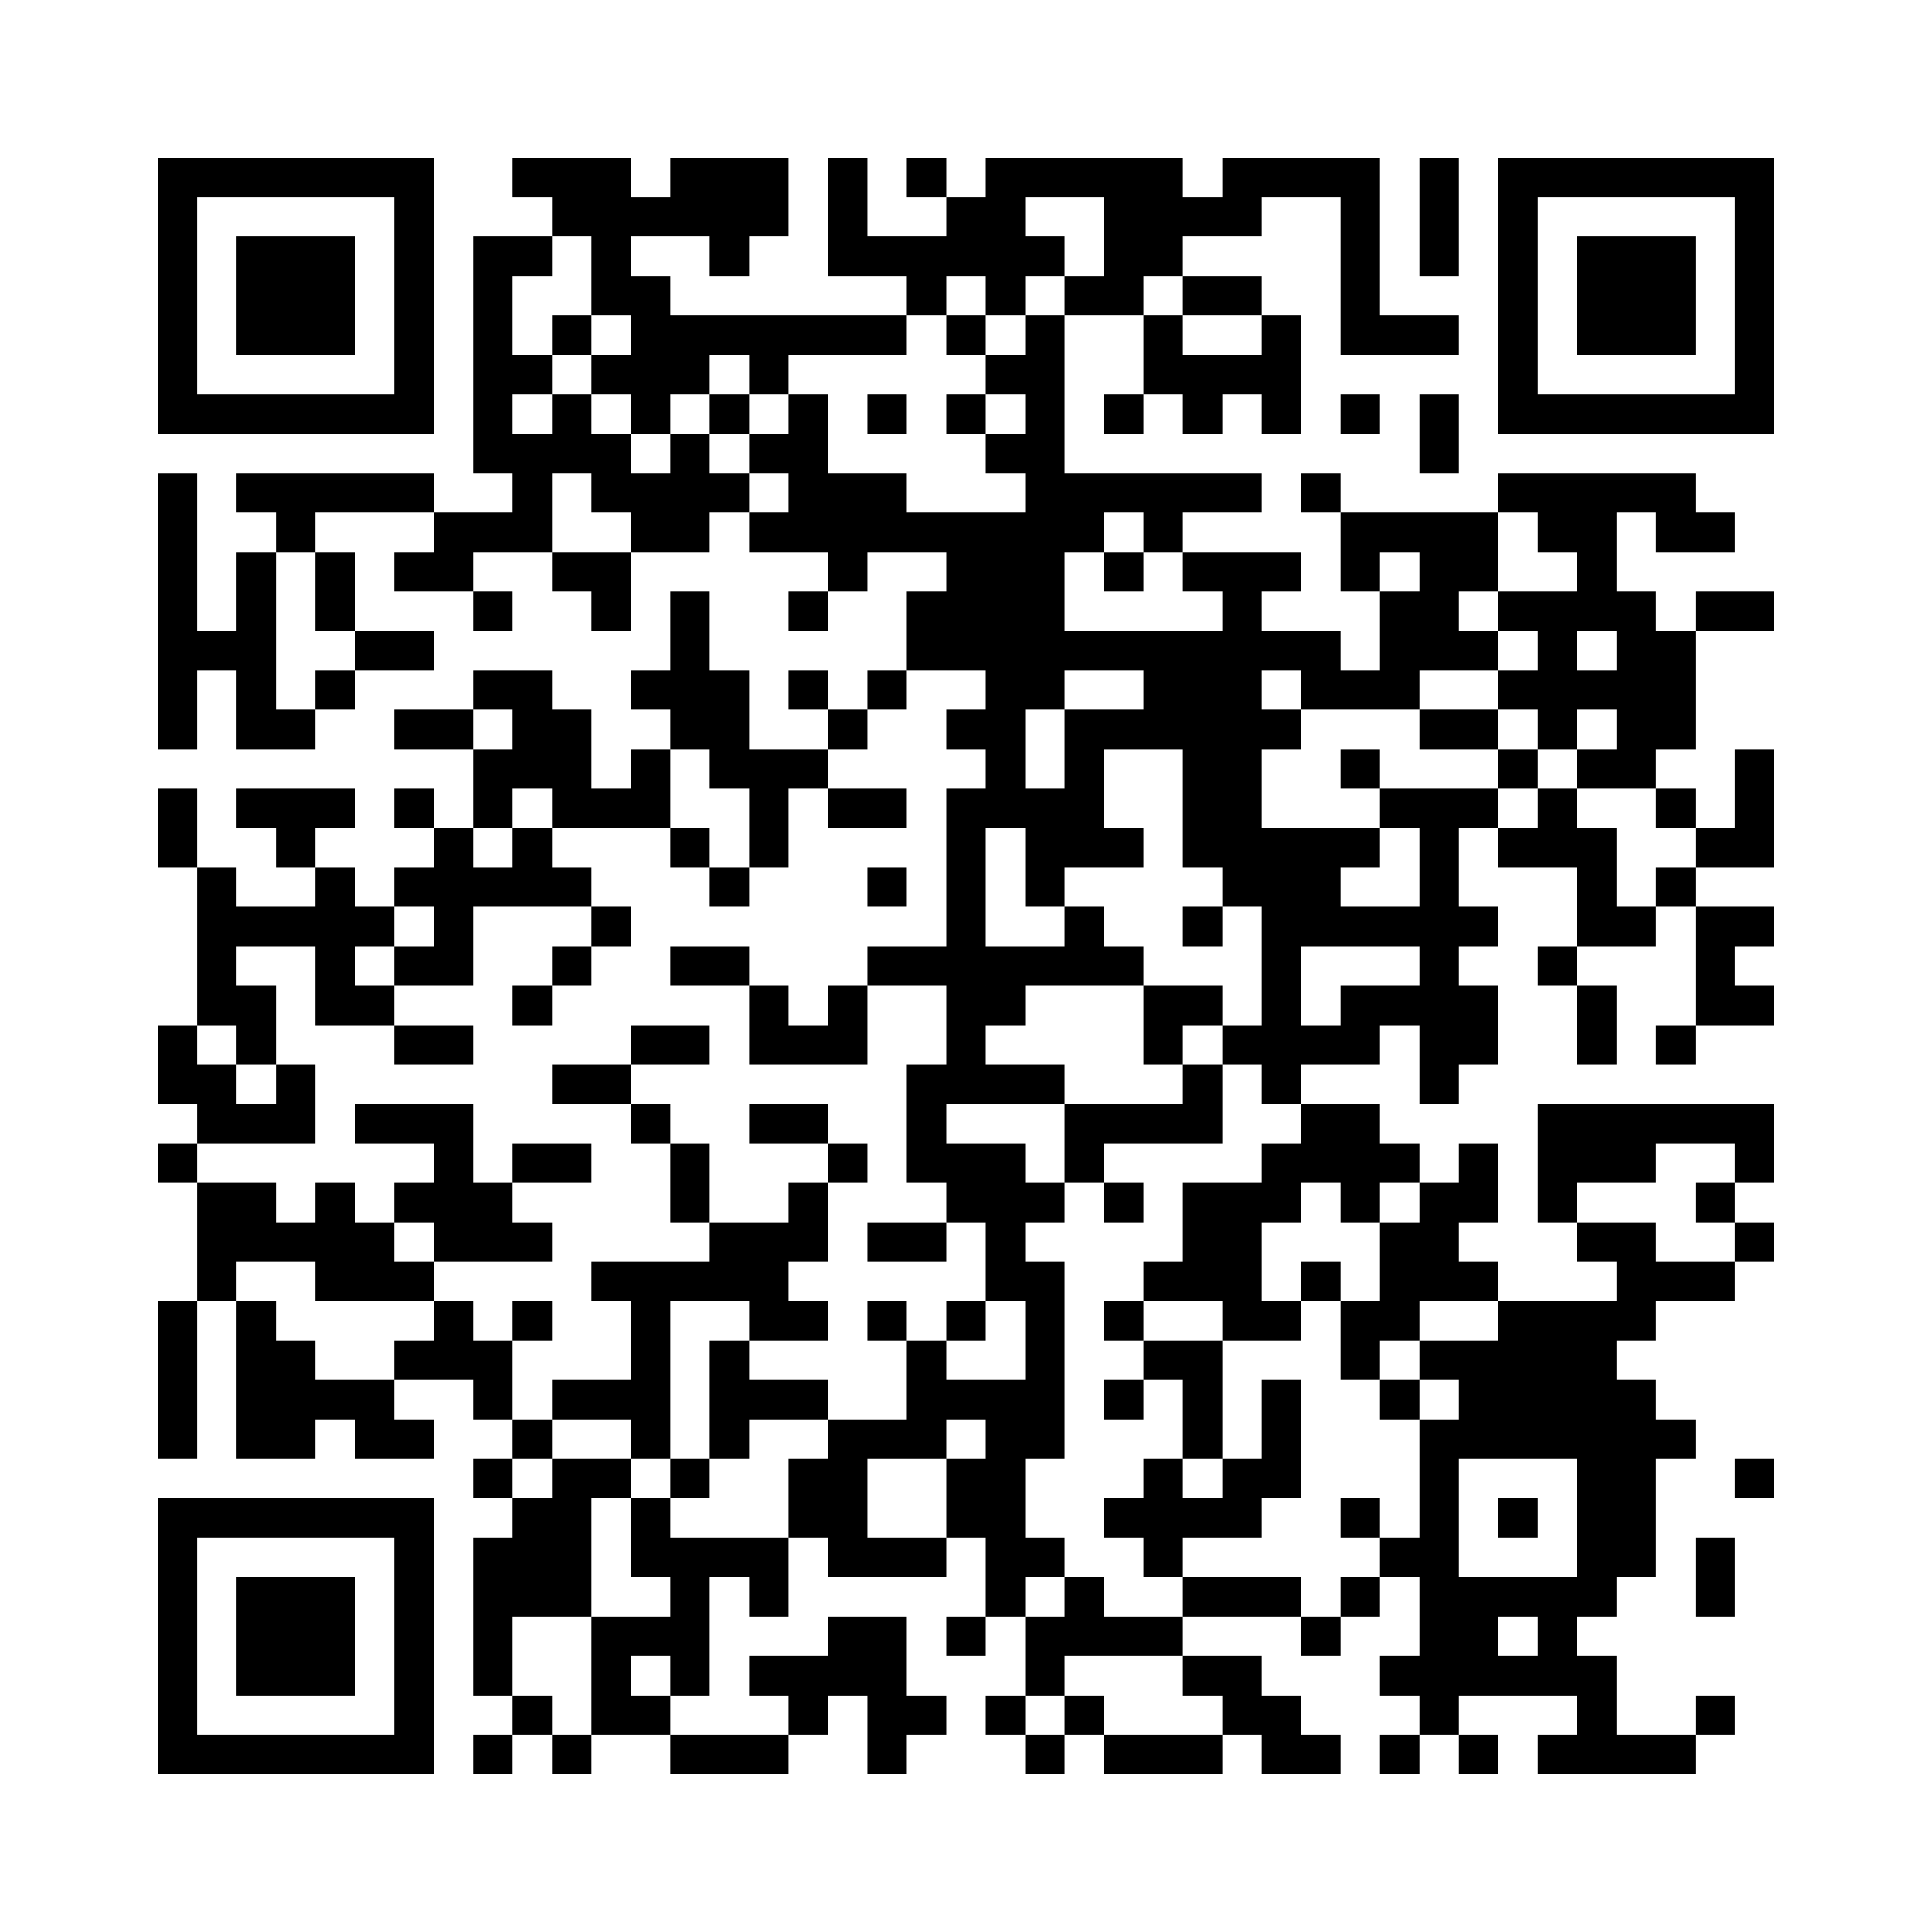 ﻿<?xml version="1.0" encoding="UTF-8"?>
<!DOCTYPE svg PUBLIC "-//W3C//DTD SVG 1.1//EN" "http://www.w3.org/Graphics/SVG/1.1/DTD/svg11.dtd">
<svg xmlns="http://www.w3.org/2000/svg" version="1.1" viewBox="0 0 49 49" stroke="none">
	<rect width="100%" height="100%" fill="#ffffff"/>
	<path d="M4,4h7v1h-7z M13,4h3v1h-3z M17,4h3v2h-3z M21,4h1v3h-1z M23,4h1v1h-1z M25,4h5v1h-5z M31,4h4v1h-4z M36,4h1v3h-1z M38,4h7v1h-7z M4,5h1v6h-1z M10,5h1v6h-1z M14,5h3v1h-3z M24,5h2v2h-2z M28,5h4v1h-4z M34,5h1v4h-1z M38,5h1v6h-1z M44,5h1v6h-1z M6,6h3v3h-3z M12,6h1v6h-1z M13,6h1v1h-1z M15,6h1v2h-1z M18,6h1v1h-1z M22,6h2v1h-2z M26,6h1v1h-1z M28,6h2v1h-2z M40,6h3v3h-3z M16,7h1v4h-1z M23,7h1v1h-1z M25,7h1v1h-1z M27,7h2v1h-2z M30,7h2v1h-2z M14,8h1v1h-1z M17,8h6v1h-6z M24,8h1v1h-1z M26,8h1v10h-1z M29,8h1v2h-1z M32,8h1v3h-1z M35,8h2v1h-2z M13,9h1v1h-1z M15,9h1v1h-1z M17,9h1v1h-1z M19,9h1v1h-1z M25,9h1v1h-1z M30,9h2v1h-2z M5,10h5v1h-5z M14,10h1v2h-1z M18,10h1v1h-1z M20,10h1v4h-1z M22,10h1v1h-1z M24,10h1v1h-1z M28,10h1v1h-1z M30,10h1v1h-1z M34,10h1v1h-1z M36,10h1v2h-1z M39,10h5v1h-5z M13,11h1v3h-1z M15,11h1v2h-1z M17,11h1v3h-1z M19,11h1v1h-1z M25,11h1v1h-1z M4,12h1v7h-1z M6,12h5v1h-5z M16,12h1v2h-1z M18,12h1v1h-1z M21,12h2v2h-2z M27,12h5v1h-5z M33,12h1v1h-1z M38,12h5v1h-5z M7,13h1v1h-1z M11,13h2v1h-2z M19,13h1v1h-1z M23,13h3v1h-3z M27,13h1v1h-1z M29,13h1v1h-1z M34,13h4v1h-4z M39,13h2v1h-2z M42,13h2v1h-2z M6,14h1v5h-1z M8,14h1v2h-1z M10,14h2v1h-2z M14,14h2v1h-2z M21,14h1v1h-1z M24,14h2v3h-2z M28,14h1v1h-1z M30,14h3v1h-3z M34,14h1v1h-1z M36,14h1v3h-1z M37,14h1v1h-1z M40,14h1v2h-1z M12,15h1v1h-1z M15,15h1v1h-1z M17,15h1v4h-1z M20,15h1v1h-1z M23,15h1v2h-1z M31,15h1v8h-1z M35,15h1v3h-1z M38,15h2v1h-2z M41,15h1v5h-1z M43,15h2v1h-2z M5,16h1v1h-1z M9,16h2v1h-2z M27,16h4v1h-4z M32,16h2v1h-2z M37,16h1v1h-1z M39,16h1v3h-1z M42,16h1v3h-1z M8,17h1v1h-1z M12,17h2v1h-2z M16,17h1v1h-1z M18,17h1v3h-1z M20,17h1v1h-1z M22,17h1v1h-1z M25,17h1v4h-1z M29,17h2v2h-2z M33,17h2v1h-2z M38,17h1v1h-1z M40,17h1v1h-1z M7,18h1v1h-1z M10,18h2v1h-2z M13,18h2v2h-2z M21,18h1v1h-1z M24,18h1v1h-1z M27,18h1v4h-1z M28,18h1v1h-1z M32,18h1v1h-1z M36,18h2v1h-2z M12,19h1v2h-1z M16,19h1v2h-1z M19,19h1v3h-1z M20,19h1v1h-1z M30,19h1v3h-1z M34,19h1v1h-1z M38,19h1v1h-1z M40,19h1v1h-1z M44,19h1v3h-1z M4,20h1v2h-1z M6,20h3v1h-3z M10,20h1v1h-1z M14,20h2v1h-2z M21,20h2v1h-2z M24,20h1v8h-1z M26,20h1v3h-1z M35,20h3v1h-3z M39,20h1v2h-1z M42,20h1v1h-1z M7,21h1v1h-1z M11,21h1v4h-1z M13,21h1v2h-1z M17,21h1v1h-1z M28,21h1v1h-1z M32,21h1v7h-1z M33,21h1v3h-1z M34,21h1v1h-1z M36,21h1v7h-1z M38,21h1v1h-1z M40,21h1v3h-1z M43,21h1v1h-1z M5,22h1v4h-1z M8,22h1v4h-1z M10,22h1v1h-1z M12,22h1v1h-1z M14,22h1v1h-1z M18,22h1v1h-1z M22,22h1v1h-1z M42,22h1v1h-1z M6,23h2v1h-2z M9,23h1v1h-1z M15,23h1v1h-1z M27,23h1v2h-1z M30,23h1v1h-1z M34,23h2v1h-2z M37,23h1v1h-1z M41,23h1v1h-1z M43,23h1v3h-1z M44,23h1v1h-1z M10,24h1v1h-1z M14,24h1v1h-1z M17,24h2v1h-2z M22,24h2v1h-2z M25,24h2v1h-2z M28,24h1v1h-1z M39,24h1v1h-1z M6,25h1v2h-1z M9,25h1v1h-1z M13,25h1v1h-1z M19,25h1v2h-1z M21,25h1v2h-1z M25,25h1v1h-1z M29,25h2v1h-2z M34,25h2v1h-2z M37,25h1v2h-1z M40,25h1v2h-1z M44,25h1v1h-1z M4,26h1v2h-1z M10,26h2v1h-2z M16,26h2v1h-2z M20,26h1v1h-1z M29,26h1v1h-1z M31,26h1v1h-1z M33,26h2v1h-2z M42,26h1v1h-1z M5,27h1v2h-1z M7,27h1v2h-1z M14,27h2v1h-2z M23,27h1v3h-1z M25,27h2v1h-2z M30,27h1v2h-1z M6,28h1v1h-1z M9,28h3v1h-3z M16,28h1v1h-1z M19,28h2v1h-2z M27,28h3v1h-3z M33,28h2v2h-2z M39,28h6v1h-6z M4,29h1v1h-1z M11,29h1v3h-1z M13,29h2v1h-2z M17,29h1v2h-1z M21,29h1v1h-1z M24,29h2v2h-2z M27,29h1v1h-1z M32,29h1v2h-1z M35,29h1v1h-1z M37,29h1v2h-1z M39,29h3v1h-3z M44,29h1v1h-1z M5,30h2v2h-2z M8,30h1v3h-1z M10,30h1v1h-1z M12,30h1v2h-1z M20,30h1v2h-1z M26,30h1v1h-1z M28,30h1v1h-1z M30,30h2v3h-2z M34,30h1v1h-1z M36,30h1v3h-1z M39,30h1v1h-1z M43,30h1v1h-1z M7,31h1v1h-1z M9,31h1v2h-1z M13,31h1v1h-1z M18,31h2v2h-2z M22,31h2v1h-2z M25,31h1v2h-1z M35,31h1v3h-1z M40,31h2v1h-2z M44,31h1v1h-1z M5,32h1v1h-1z M10,32h1v1h-1z M15,32h3v1h-3z M26,32h1v5h-1z M29,32h1v1h-1z M33,32h1v1h-1z M37,32h1v1h-1z M41,32h3v1h-3z M4,33h1v4h-1z M6,33h1v4h-1z M11,33h1v2h-1z M13,33h1v1h-1z M16,33h1v4h-1z M19,33h2v1h-2z M22,33h1v1h-1z M24,33h1v1h-1z M28,33h1v1h-1z M31,33h2v1h-2z M34,33h1v2h-1z M38,33h3v4h-3z M41,33h1v1h-1z M7,34h1v3h-1z M10,34h1v1h-1z M12,34h1v2h-1z M18,34h1v3h-1z M23,34h1v3h-1z M29,34h2v1h-2z M36,34h2v1h-2z M8,35h2v1h-2z M14,35h2v1h-2z M19,35h2v1h-2z M24,35h2v1h-2z M28,35h1v1h-1z M30,35h1v2h-1z M32,35h1v3h-1z M35,35h1v1h-1z M37,35h1v2h-1z M41,35h1v5h-1z M9,36h2v1h-2z M13,36h1v1h-1z M21,36h1v4h-1z M22,36h1v1h-1z M25,36h1v5h-1z M36,36h1v8h-1z M42,36h1v1h-1z M12,37h1v1h-1z M14,37h1v4h-1z M15,37h1v1h-1z M17,37h1v1h-1z M20,37h1v2h-1z M24,37h1v2h-1z M29,37h1v3h-1z M31,37h1v2h-1z M40,37h1v4h-1z M44,37h1v1h-1z M4,38h7v1h-7z M13,38h1v3h-1z M16,38h1v2h-1z M28,38h1v1h-1z M30,38h1v1h-1z M34,38h1v1h-1z M38,38h1v1h-1z M4,39h1v6h-1z M10,39h1v6h-1z M12,39h1v4h-1z M17,39h1v4h-1z M18,39h2v1h-2z M22,39h2v1h-2z M26,39h1v1h-1z M35,39h1v1h-1z M43,39h1v2h-1z M6,40h3v3h-3z M19,40h1v1h-1z M27,40h1v2h-1z M30,40h3v1h-3z M34,40h1v1h-1z M37,40h3v1h-3z M15,41h1v3h-1z M16,41h1v1h-1z M21,41h2v2h-2z M24,41h1v1h-1z M26,41h1v2h-1z M28,41h2v1h-2z M33,41h1v1h-1z M37,41h1v2h-1z M39,41h1v2h-1z M19,42h2v1h-2z M30,42h2v1h-2z M35,42h1v1h-1z M38,42h1v1h-1z M40,42h1v3h-1z M13,43h1v1h-1z M16,43h1v1h-1z M20,43h1v1h-1z M22,43h2v1h-2z M25,43h1v1h-1z M27,43h1v1h-1z M31,43h2v1h-2z M43,43h1v1h-1z M5,44h5v1h-5z M12,44h1v1h-1z M14,44h1v1h-1z M17,44h3v1h-3z M22,44h1v1h-1z M26,44h1v1h-1z M28,44h3v1h-3z M32,44h2v1h-2z M35,44h1v1h-1z M37,44h1v1h-1z M39,44h1v1h-1z M41,44h2v1h-2z" fill="#000000"/>
</svg>
